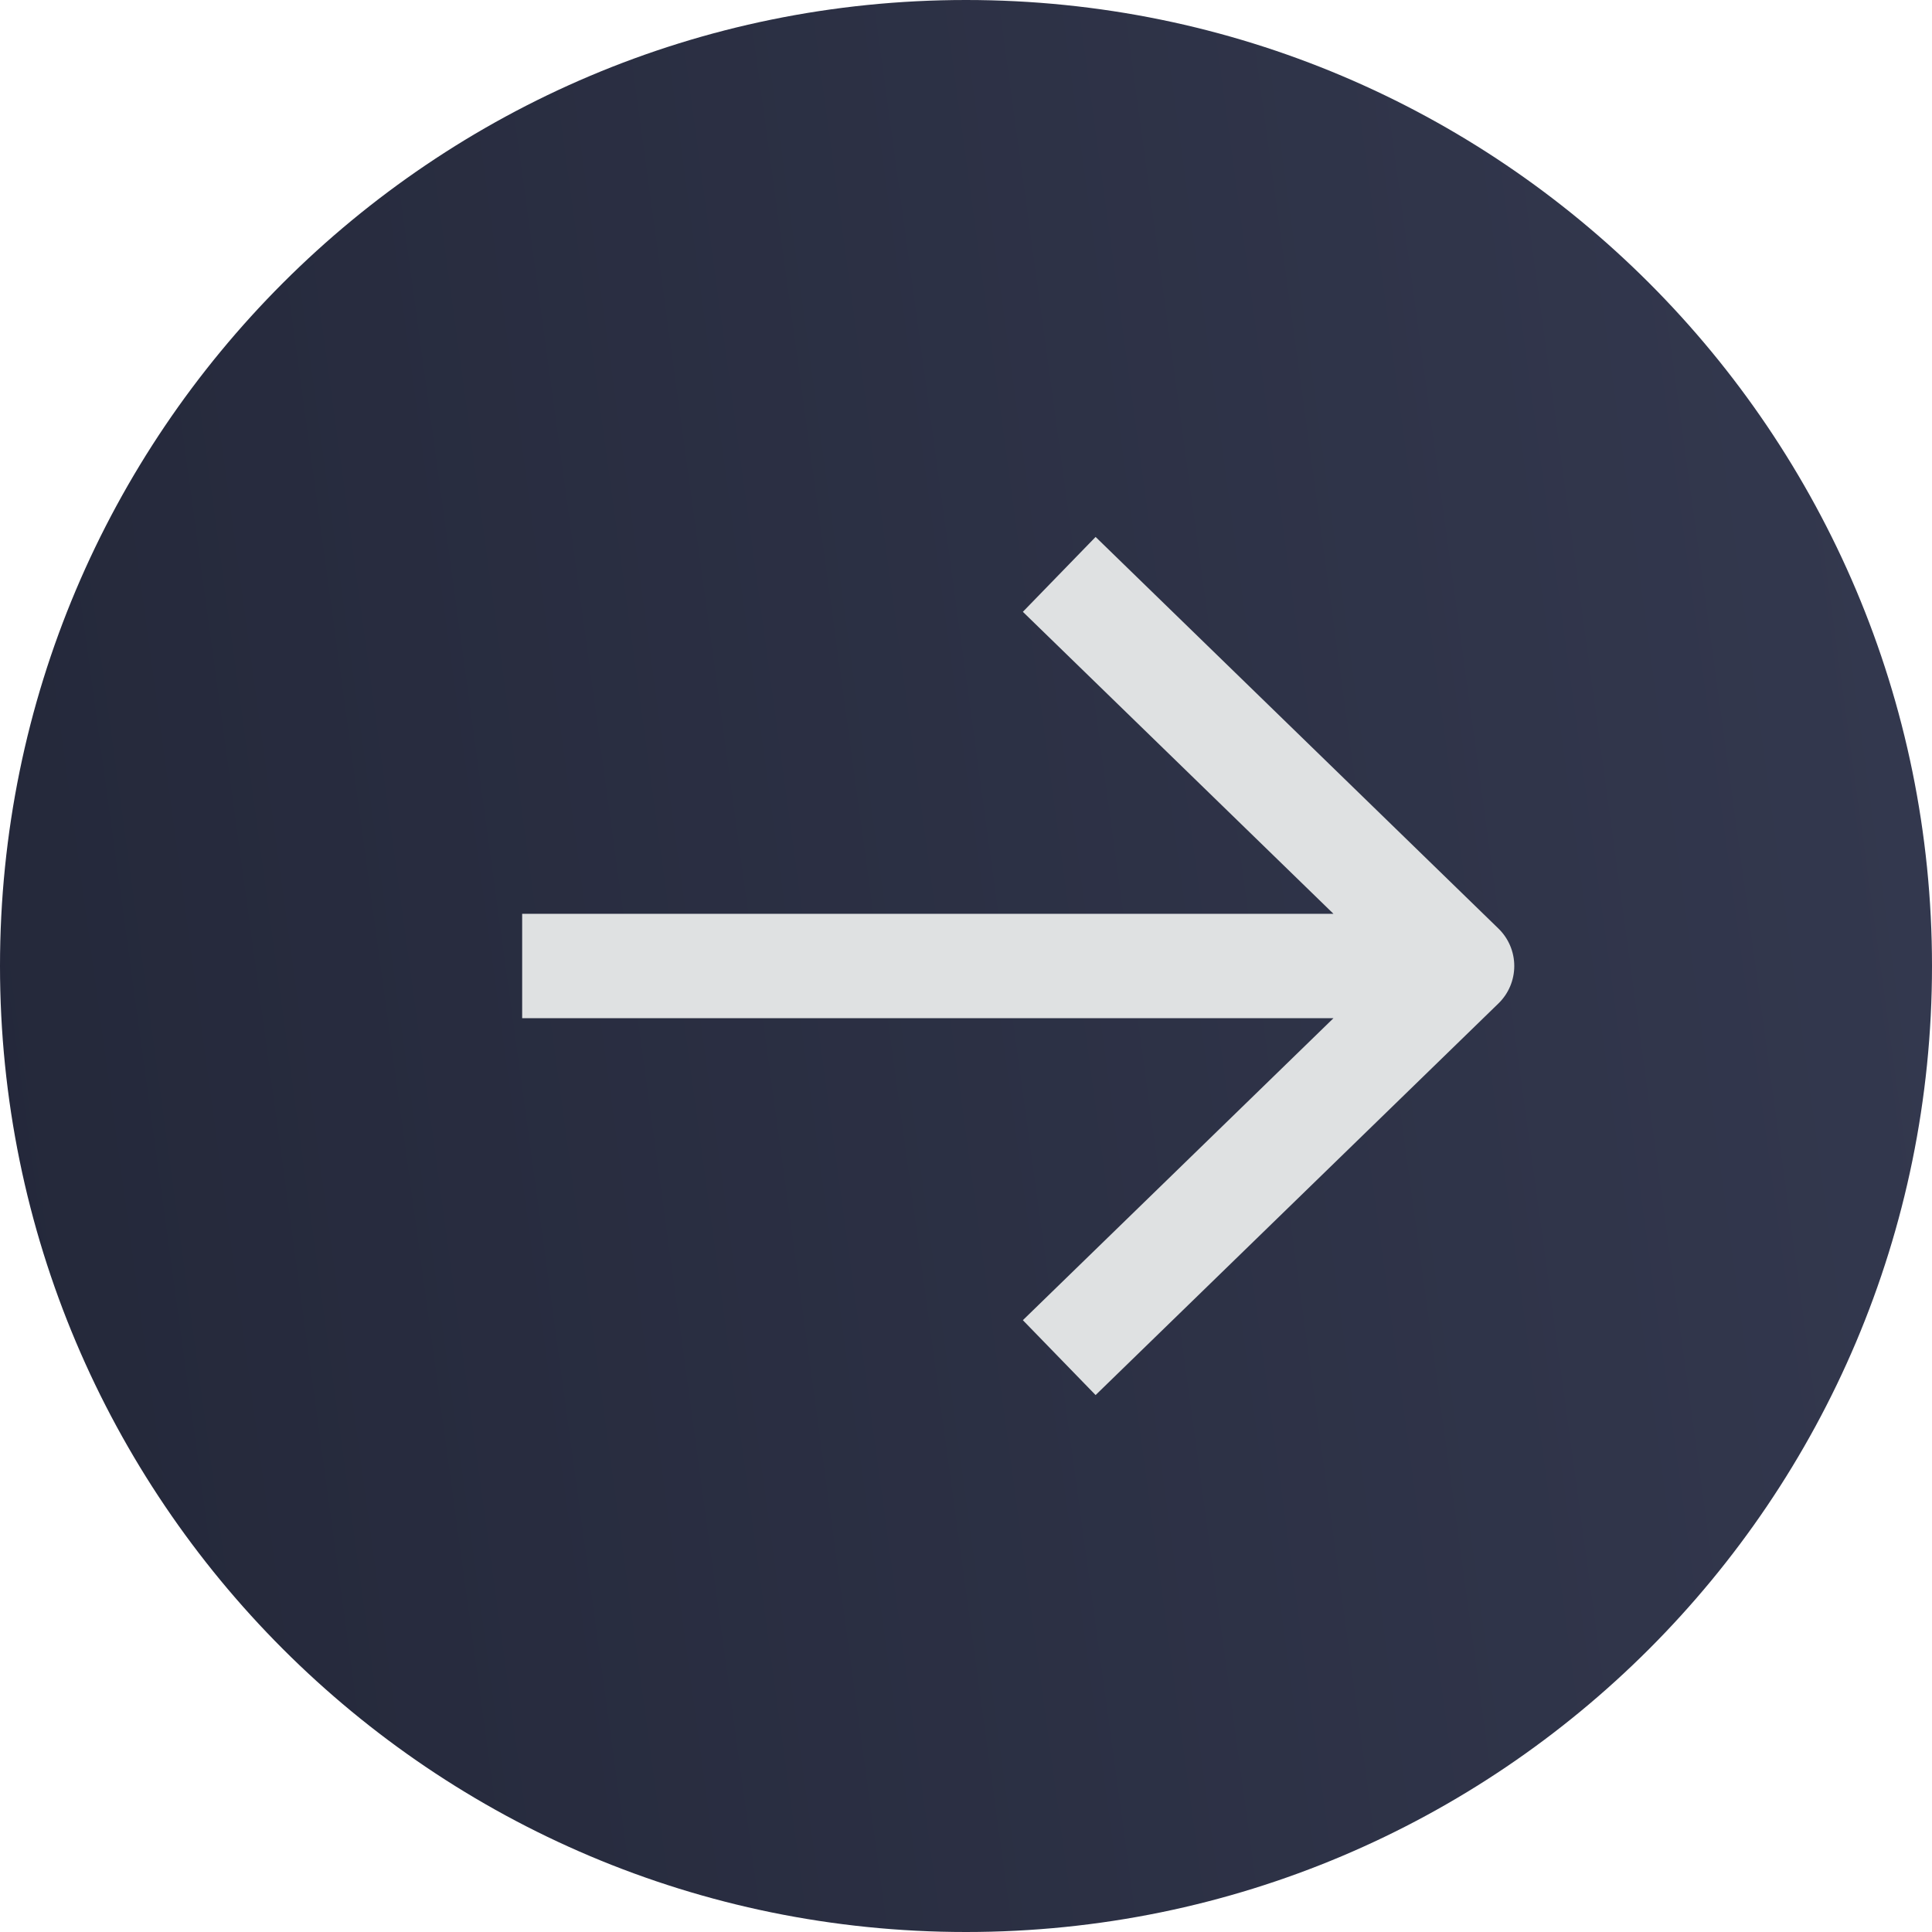 <?xml version="1.0" encoding="UTF-8"?> <svg xmlns="http://www.w3.org/2000/svg" width="37" height="37" viewBox="0 0 37 37" fill="none"><path d="M1.61732e-06 18.5C2.51054e-06 8.283 8.283 -2.51054e-06 18.5 -1.61732e-06C28.717 -7.24099e-07 37 8.283 37 18.5C37 28.717 28.717 37 18.5 37C8.283 37 7.24099e-07 28.717 1.61732e-06 18.5Z" fill="url(#paint0_linear_2001_325)"></path><path d="M28.697 17.783C28.891 17.971 29 18.23 29 18.5C29 18.77 28.891 19.029 28.697 19.217L20.982 26.717L19.589 25.283L25.537 19.5L10 19.5L10 17.5L25.537 17.5L19.589 11.717L20.982 10.283L28.697 17.783Z" fill="#DFE1E2"></path><defs><linearGradient id="paint0_linear_2001_325" x1="1.438" y1="37" x2="39.038" y2="31.859" gradientUnits="userSpaceOnUse"><stop stop-color="#24283A"></stop><stop offset="1" stop-color="#33384E"></stop></linearGradient></defs></svg> 